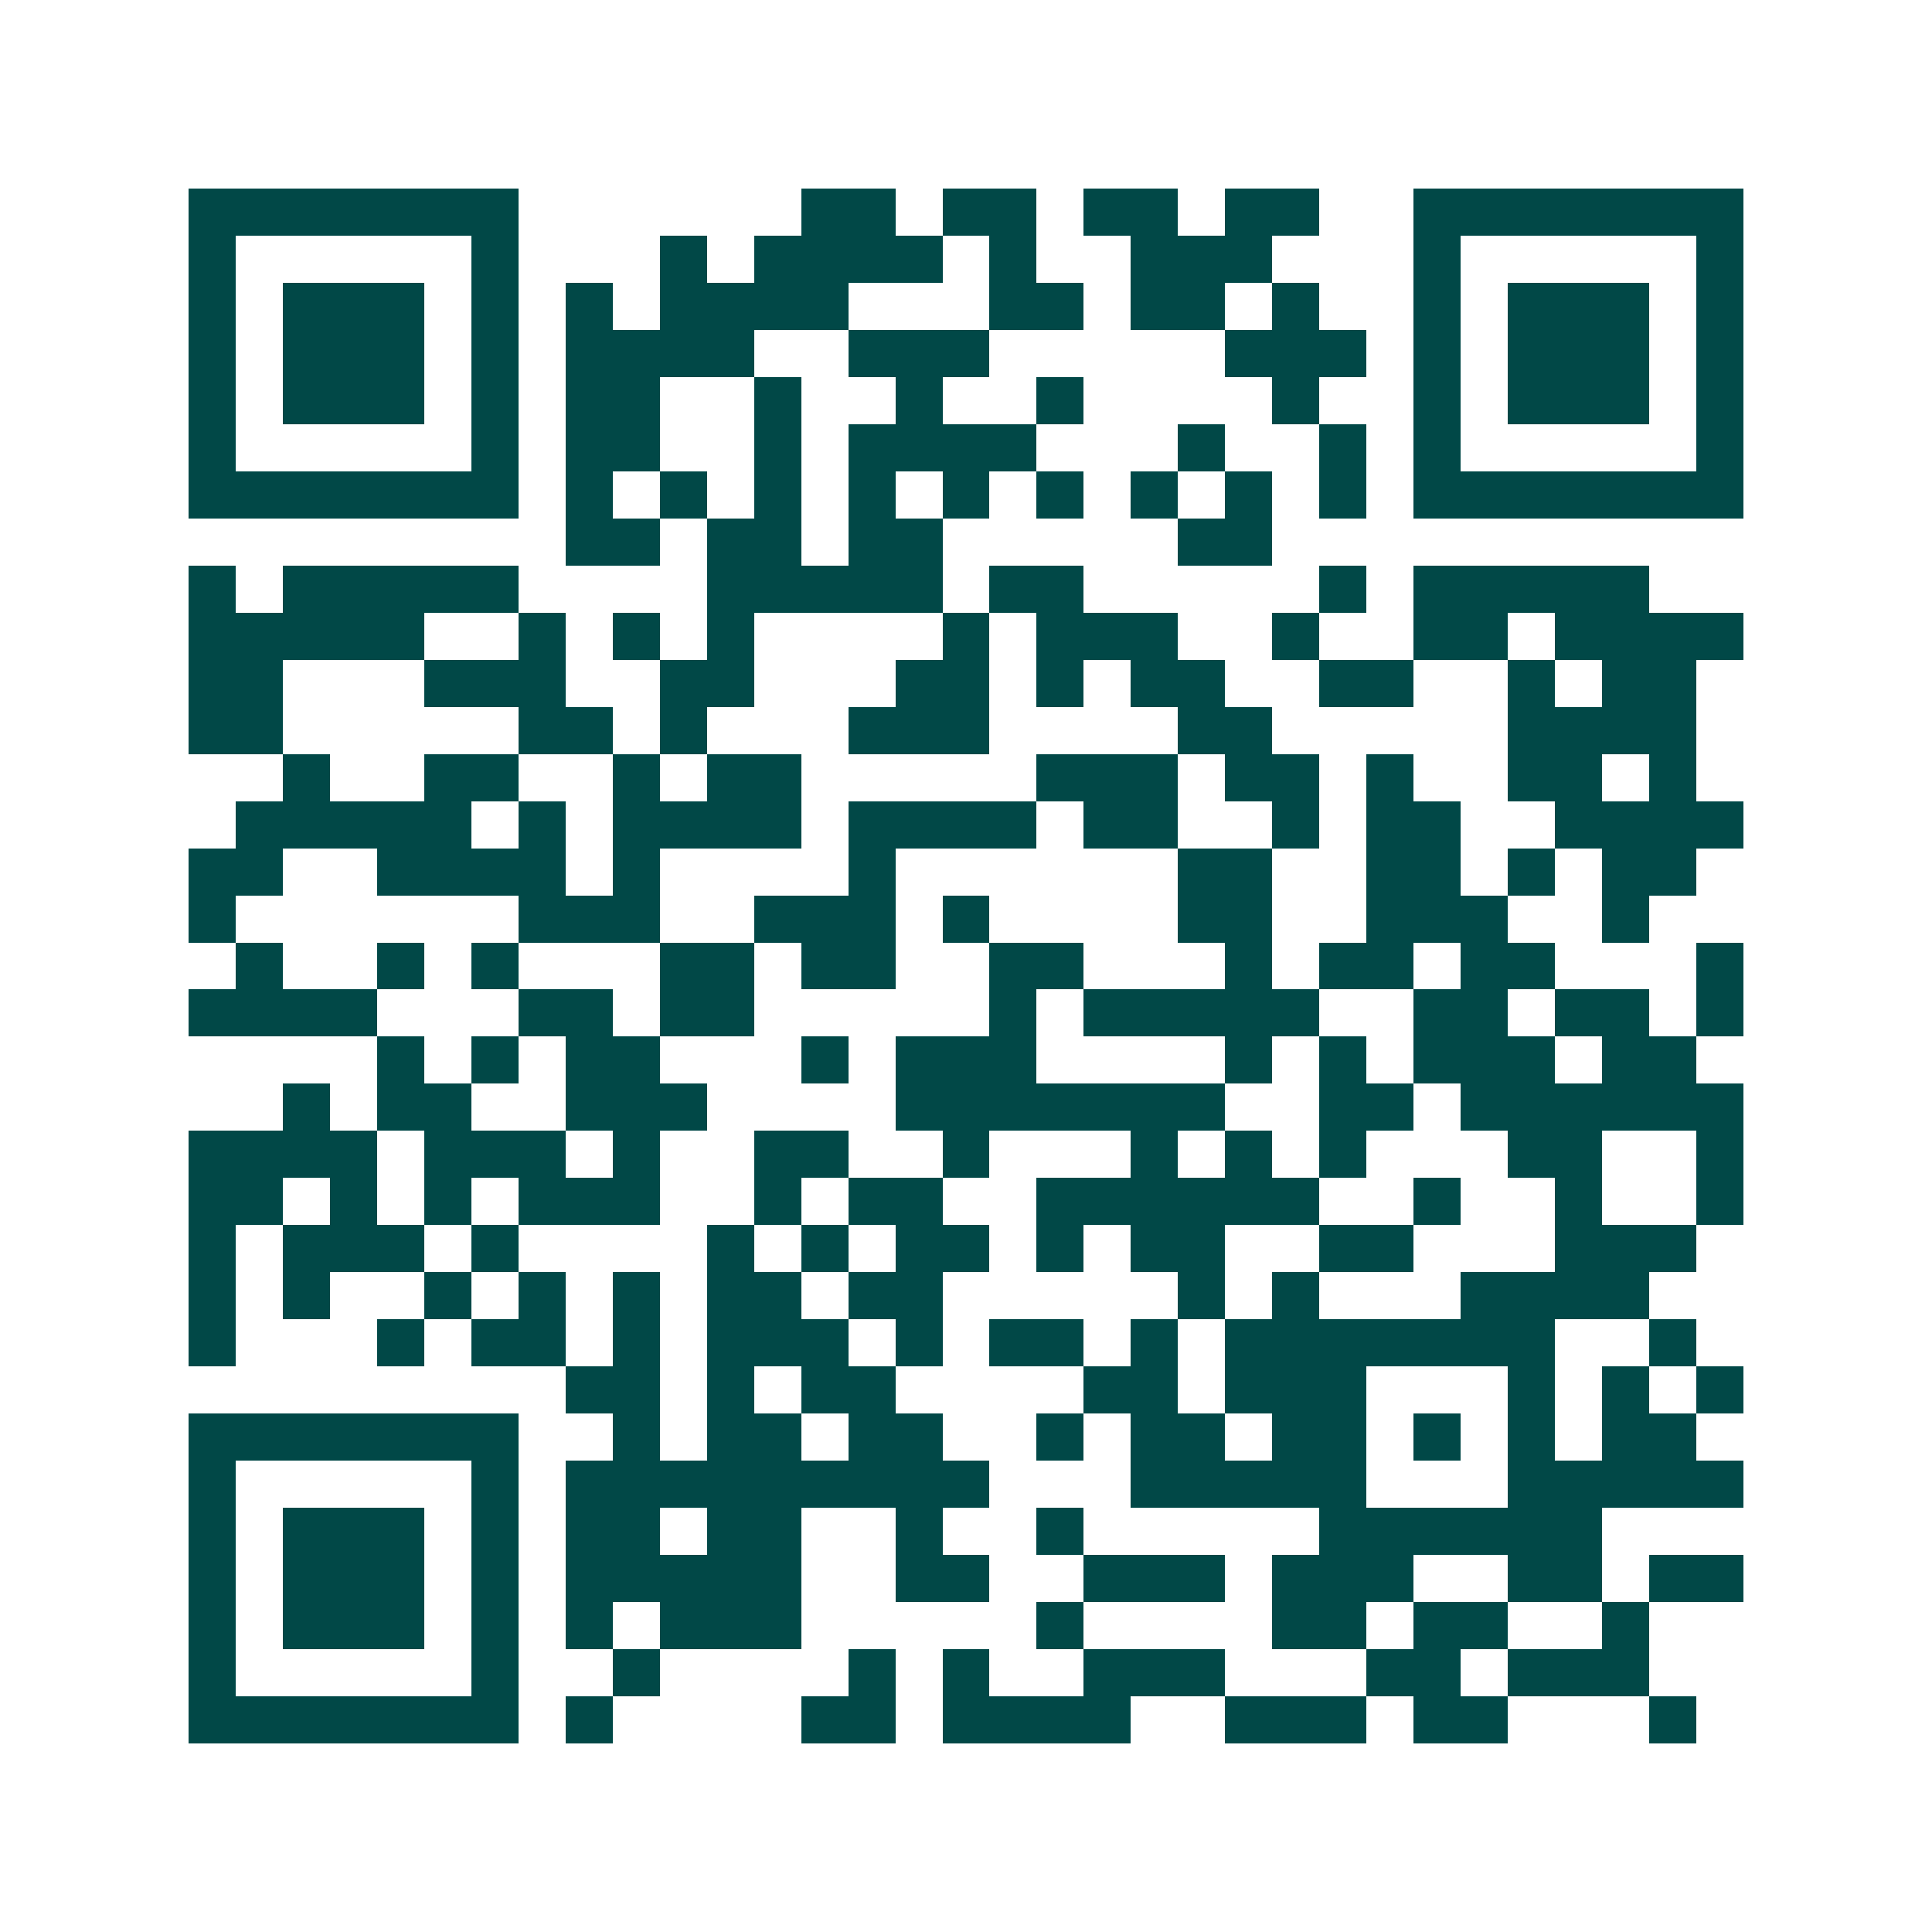 <svg xmlns="http://www.w3.org/2000/svg" width="200" height="200" viewBox="0 0 41 41" shape-rendering="crispEdges"><path fill="#ffffff" d="M0 0h41v41H0z"/><path stroke="#014847" d="M4 4.5h7m6 0h2m1 0h2m1 0h2m1 0h2m2 0h7M4 5.5h1m5 0h1m3 0h1m1 0h4m1 0h1m2 0h3m3 0h1m5 0h1M4 6.5h1m1 0h3m1 0h1m1 0h1m1 0h4m3 0h2m1 0h2m1 0h1m2 0h1m1 0h3m1 0h1M4 7.5h1m1 0h3m1 0h1m1 0h4m2 0h3m5 0h3m1 0h1m1 0h3m1 0h1M4 8.5h1m1 0h3m1 0h1m1 0h2m2 0h1m2 0h1m2 0h1m4 0h1m2 0h1m1 0h3m1 0h1M4 9.5h1m5 0h1m1 0h2m2 0h1m1 0h4m3 0h1m2 0h1m1 0h1m5 0h1M4 10.5h7m1 0h1m1 0h1m1 0h1m1 0h1m1 0h1m1 0h1m1 0h1m1 0h1m1 0h1m1 0h7M12 11.5h2m1 0h2m1 0h2m5 0h2M4 12.5h1m1 0h5m4 0h5m1 0h2m5 0h1m1 0h5M4 13.5h5m2 0h1m1 0h1m1 0h1m4 0h1m1 0h3m2 0h1m2 0h2m1 0h4M4 14.5h2m3 0h3m2 0h2m3 0h2m1 0h1m1 0h2m2 0h2m2 0h1m1 0h2M4 15.5h2m5 0h2m1 0h1m3 0h3m4 0h2m5 0h4M6 16.5h1m2 0h2m2 0h1m1 0h2m5 0h3m1 0h2m1 0h1m2 0h2m1 0h1M5 17.5h5m1 0h1m1 0h4m1 0h4m1 0h2m2 0h1m1 0h2m2 0h4M4 18.5h2m2 0h4m1 0h1m4 0h1m6 0h2m2 0h2m1 0h1m1 0h2M4 19.5h1m6 0h3m2 0h3m1 0h1m4 0h2m2 0h3m2 0h1M5 20.5h1m2 0h1m1 0h1m3 0h2m1 0h2m2 0h2m3 0h1m1 0h2m1 0h2m3 0h1M4 21.5h4m3 0h2m1 0h2m5 0h1m1 0h5m2 0h2m1 0h2m1 0h1M8 22.5h1m1 0h1m1 0h2m3 0h1m1 0h3m4 0h1m1 0h1m1 0h3m1 0h2M6 23.5h1m1 0h2m2 0h3m4 0h7m2 0h2m1 0h6M4 24.5h4m1 0h3m1 0h1m2 0h2m2 0h1m3 0h1m1 0h1m1 0h1m3 0h2m2 0h1M4 25.5h2m1 0h1m1 0h1m1 0h3m2 0h1m1 0h2m2 0h6m2 0h1m2 0h1m2 0h1M4 26.5h1m1 0h3m1 0h1m4 0h1m1 0h1m1 0h2m1 0h1m1 0h2m2 0h2m3 0h3M4 27.5h1m1 0h1m2 0h1m1 0h1m1 0h1m1 0h2m1 0h2m5 0h1m1 0h1m3 0h4M4 28.5h1m3 0h1m1 0h2m1 0h1m1 0h3m1 0h1m1 0h2m1 0h1m1 0h7m2 0h1M12 29.5h2m1 0h1m1 0h2m4 0h2m1 0h3m3 0h1m1 0h1m1 0h1M4 30.5h7m2 0h1m1 0h2m1 0h2m2 0h1m1 0h2m1 0h2m1 0h1m1 0h1m1 0h2M4 31.5h1m5 0h1m1 0h9m3 0h5m3 0h5M4 32.5h1m1 0h3m1 0h1m1 0h2m1 0h2m2 0h1m2 0h1m5 0h6M4 33.5h1m1 0h3m1 0h1m1 0h5m2 0h2m2 0h3m1 0h3m2 0h2m1 0h2M4 34.5h1m1 0h3m1 0h1m1 0h1m1 0h3m5 0h1m4 0h2m1 0h2m2 0h1M4 35.5h1m5 0h1m2 0h1m4 0h1m1 0h1m2 0h3m3 0h2m1 0h3M4 36.5h7m1 0h1m4 0h2m1 0h4m2 0h3m1 0h2m3 0h1"/></svg>
